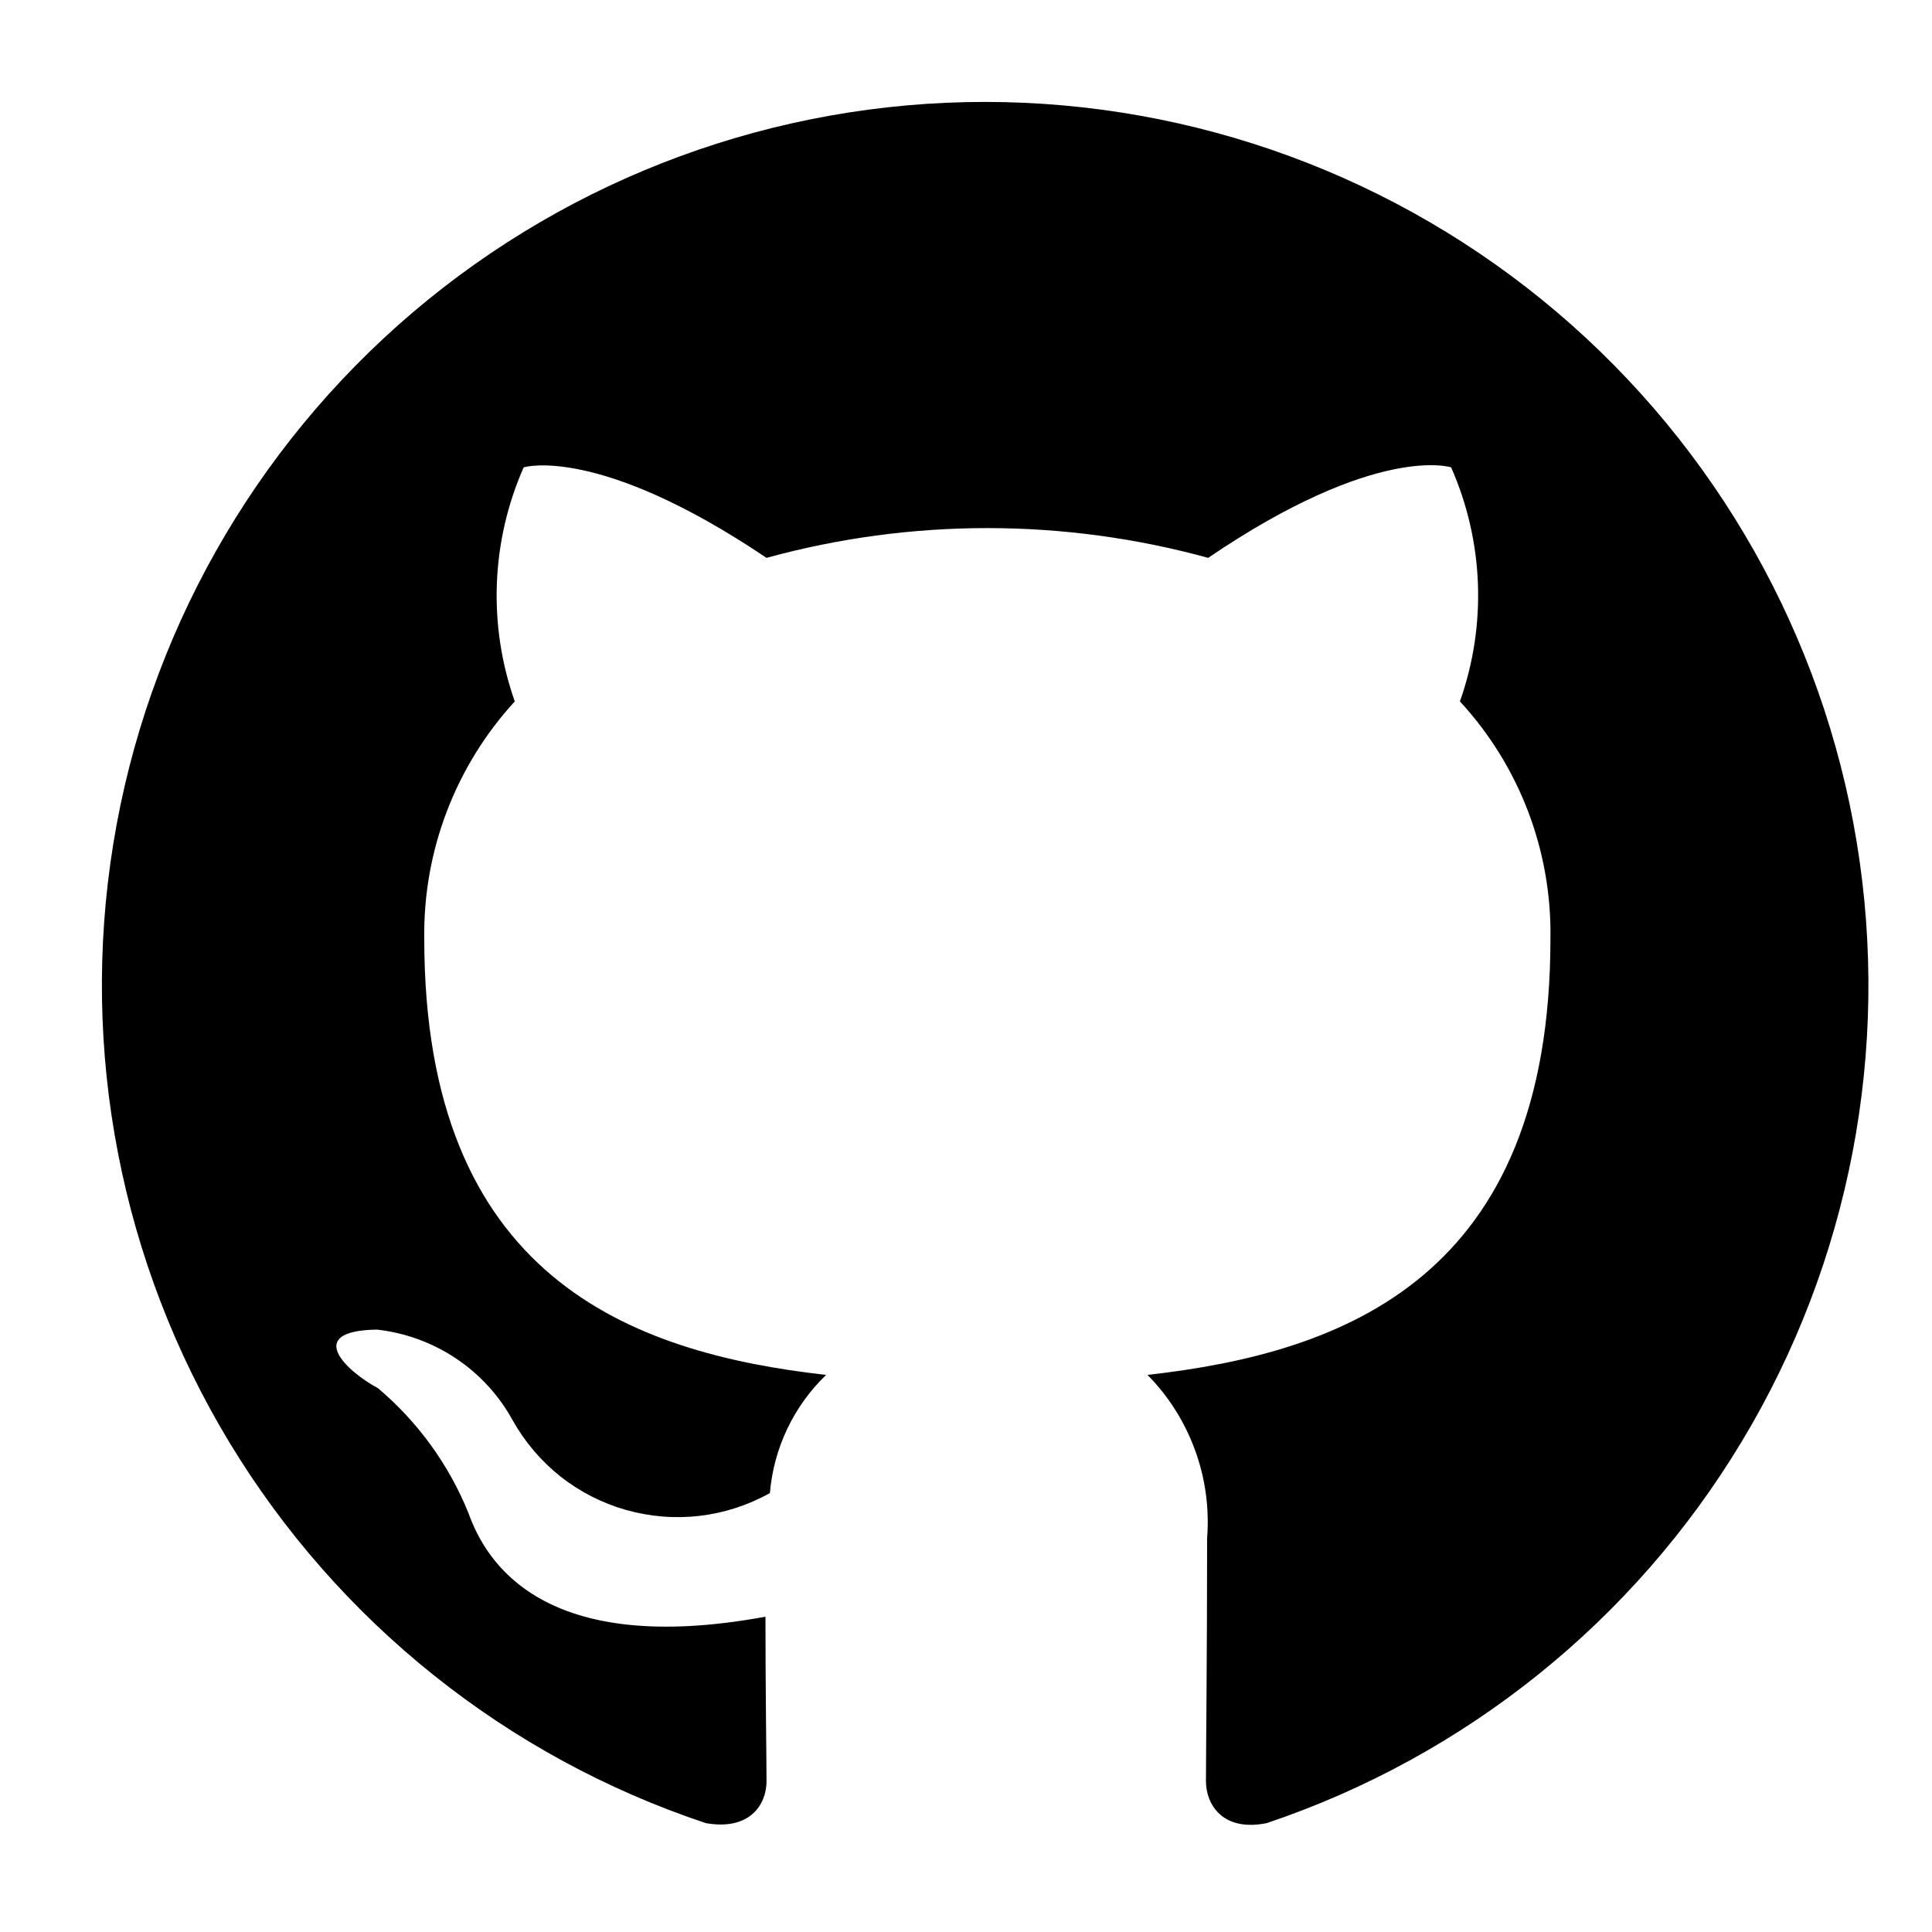 <svg width="20" height="20" viewBox="0 0 20 20" fill="none" xmlns="http://www.w3.org/2000/svg">
<path d="M10.198 1.055C8.027 1.055 5.927 1.827 4.273 3.234C2.62 4.641 1.521 6.591 1.173 8.734C0.825 10.877 1.251 13.074 2.375 14.932C3.499 16.789 5.247 18.187 7.307 18.873C7.764 18.953 7.935 18.679 7.935 18.439C7.935 18.222 7.924 17.502 7.924 16.736C5.627 17.159 5.032 16.176 4.849 15.662C4.646 15.161 4.325 14.718 3.912 14.37C3.592 14.199 3.135 13.776 3.901 13.764C4.193 13.796 4.473 13.898 4.718 14.061C4.963 14.224 5.165 14.444 5.306 14.701C5.432 14.926 5.6 15.124 5.801 15.284C6.003 15.443 6.234 15.561 6.481 15.631C6.729 15.701 6.988 15.722 7.243 15.692C7.498 15.662 7.745 15.582 7.97 15.456C8.009 14.991 8.216 14.556 8.552 14.233C6.518 14.004 4.392 13.216 4.392 9.718C4.379 8.81 4.715 7.93 5.329 7.261C5.05 6.471 5.083 5.604 5.421 4.838C5.421 4.838 6.187 4.598 7.935 5.775C9.431 5.364 11.011 5.364 12.507 5.775C14.256 4.586 15.022 4.838 15.022 4.838C15.36 5.604 15.393 6.471 15.113 7.261C15.73 7.929 16.065 8.809 16.05 9.718C16.05 13.227 13.913 14.004 11.879 14.233C12.097 14.454 12.265 14.72 12.371 15.012C12.478 15.303 12.52 15.615 12.496 15.925C12.496 17.148 12.484 18.13 12.484 18.439C12.484 18.679 12.656 18.965 13.113 18.873C15.169 18.181 16.912 16.781 18.031 14.922C19.15 13.063 19.572 10.867 19.222 8.726C18.872 6.585 17.772 4.638 16.119 3.233C14.466 1.828 12.368 1.056 10.198 1.055Z" fill="#B4B4B4" style="fill:#B4B4B4;fill:color(display-p3 0.706 0.706 0.706);fill-opacity:1;"/>
</svg>
